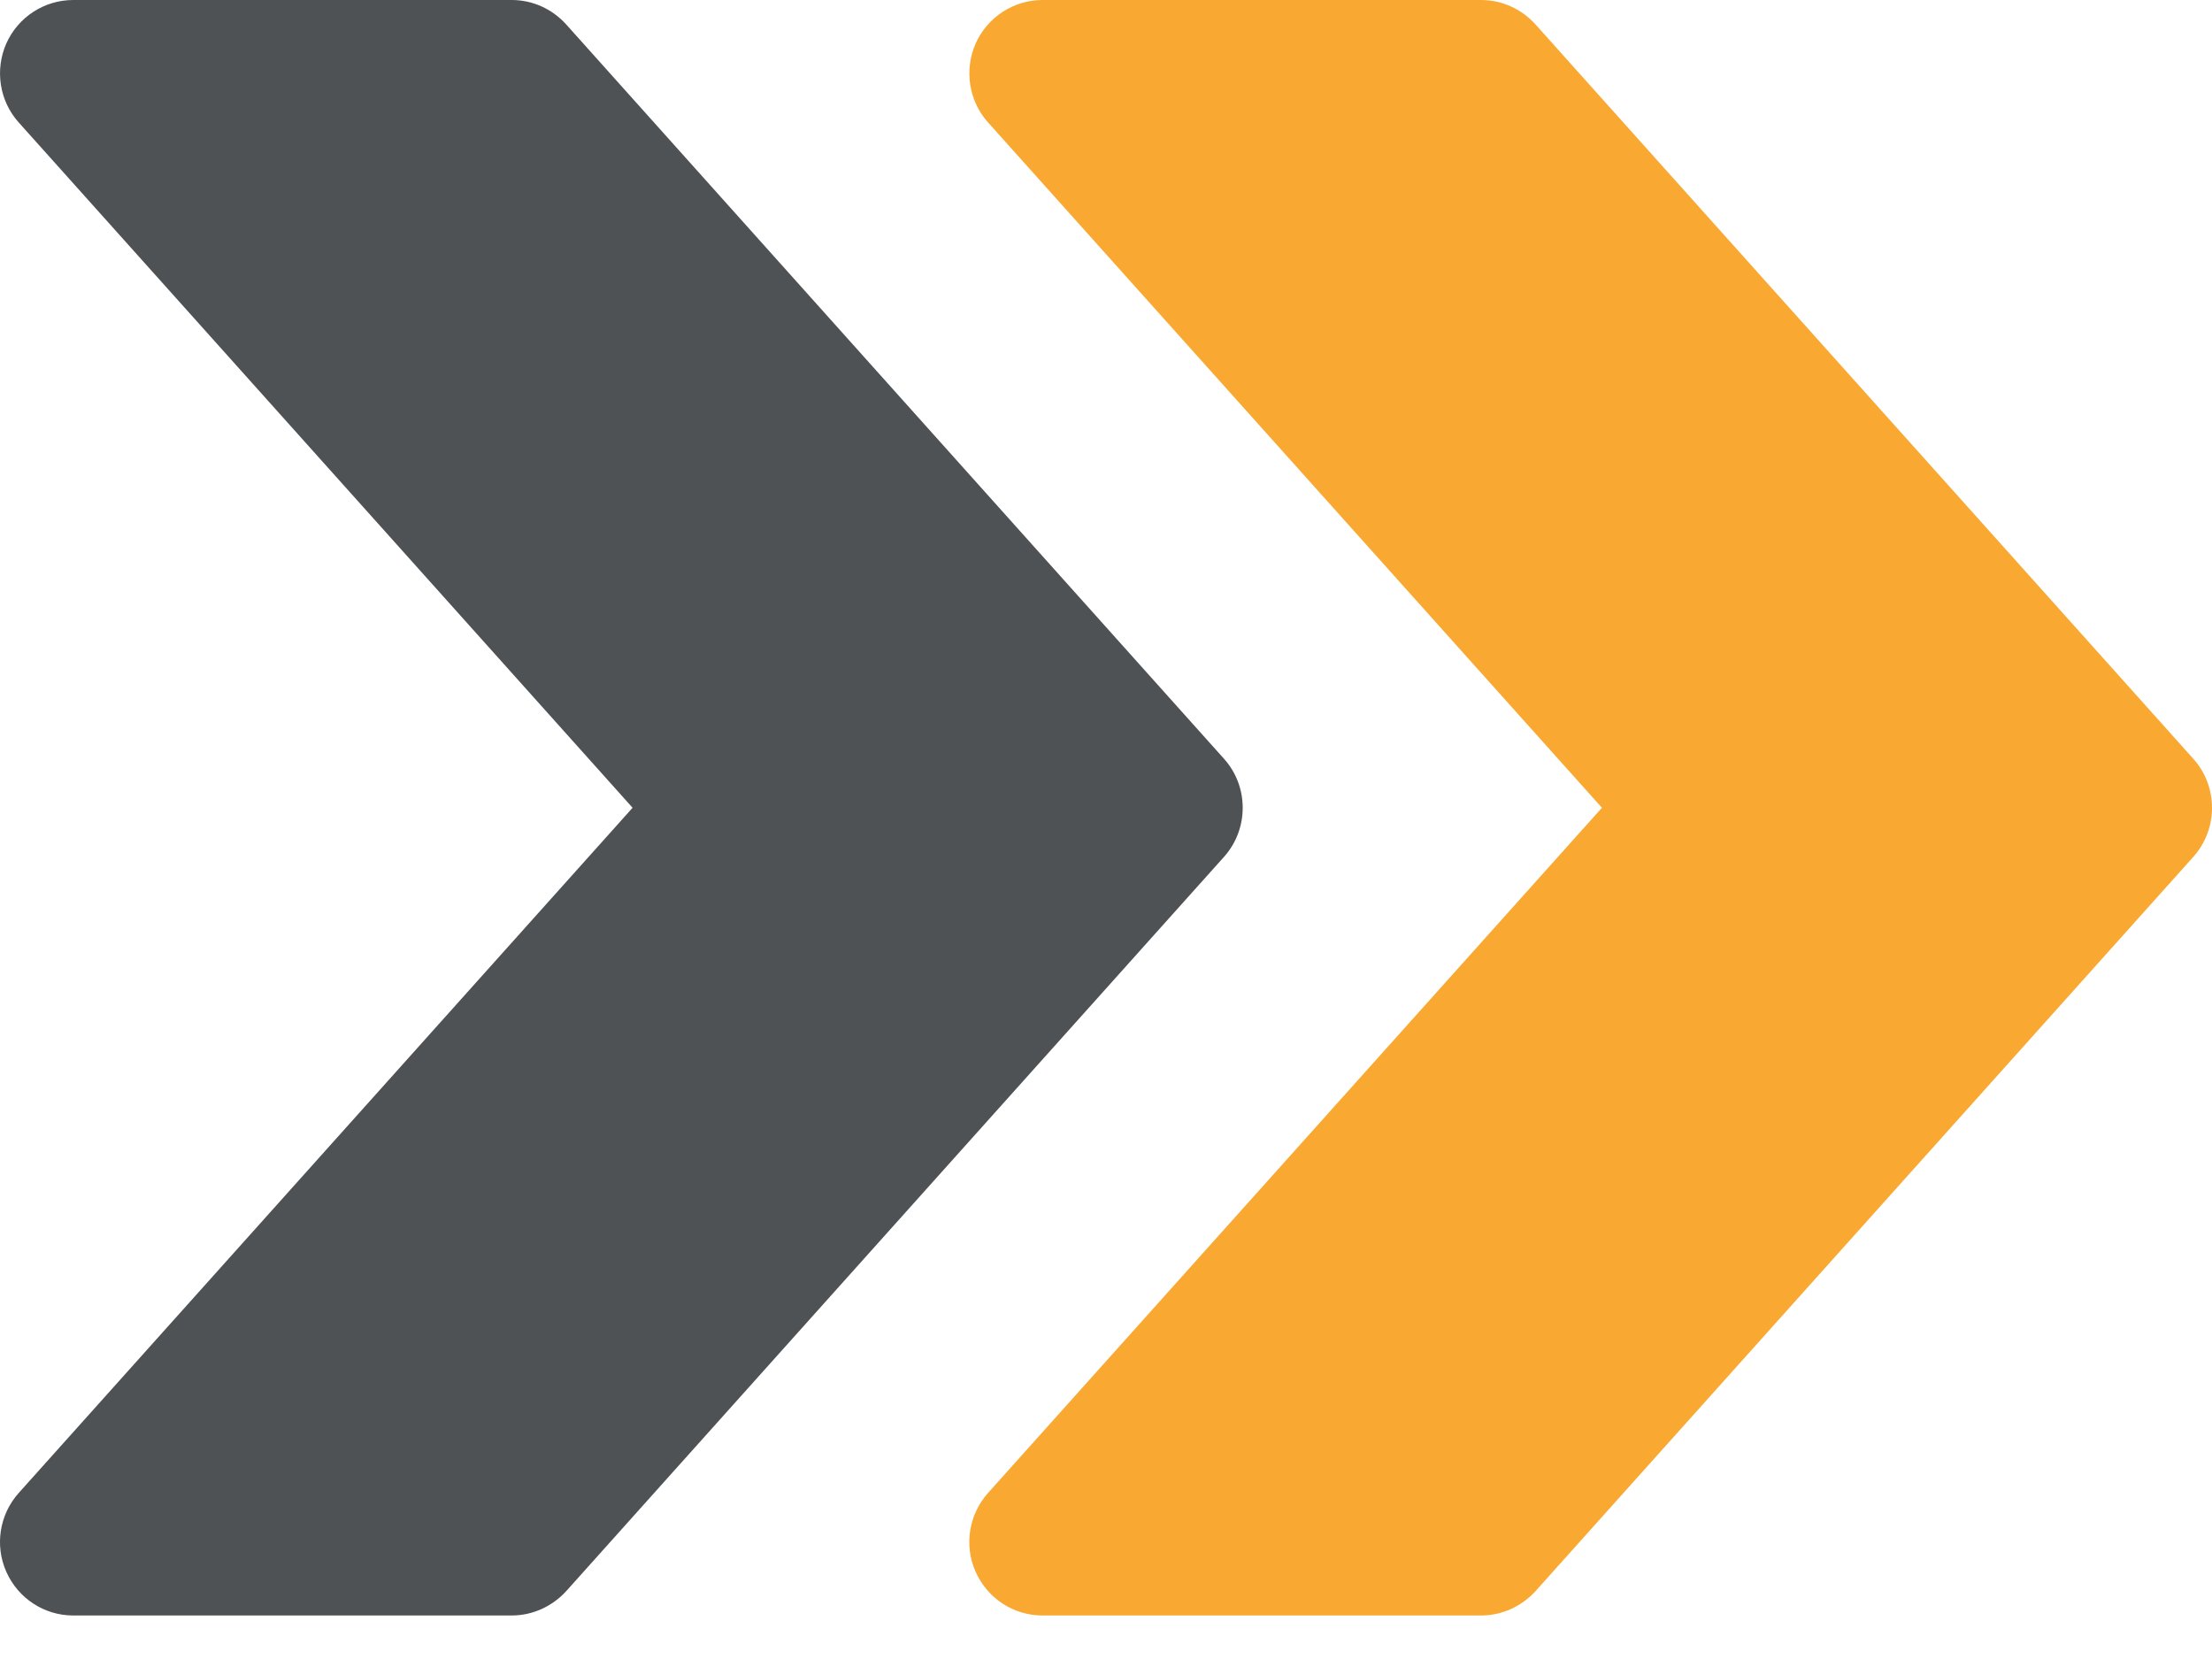 <svg xmlns="http://www.w3.org/2000/svg" width="40" height="30" viewBox="0 0 40 30">
    <g fill="none" fill-rule="evenodd">
        <g fill-rule="nonzero">
            <g>
                <path fill="#F9A832" d="M39.661 13.72L27.765.44c-.254-.28-.608-.44-.983-.44h-7.93c-.521 0-.995.308-1.209.786-.211.48-.124 1.041.225 1.429l11.1 12.392-11.1 12.389c-.349.39-.439.95-.225 1.429.214.48.688.788 1.208.788h7.93c.376 0 .73-.162.984-.438l11.896-13.279c.452-.504.452-1.274 0-1.776z" transform="translate(-1041 -2319) translate(1041 2319)"/>
                <path fill="#4F5254" d="M22.133 13.72L10.237.44C9.983.16 9.63 0 9.254 0h-7.93C.801 0 .328.308.114.786c-.211.48-.124 1.041.225 1.429l11.1 12.392L.34 26.996c-.35.39-.439.95-.225 1.429.214.48.687.788 1.208.788h7.93c.376 0 .73-.162.984-.438l11.896-13.279c.452-.504.452-1.274 0-1.776z" transform="translate(-1041 -2319) translate(1041 2319)"/>
            </g>
        </g>
    </g>
</svg>
